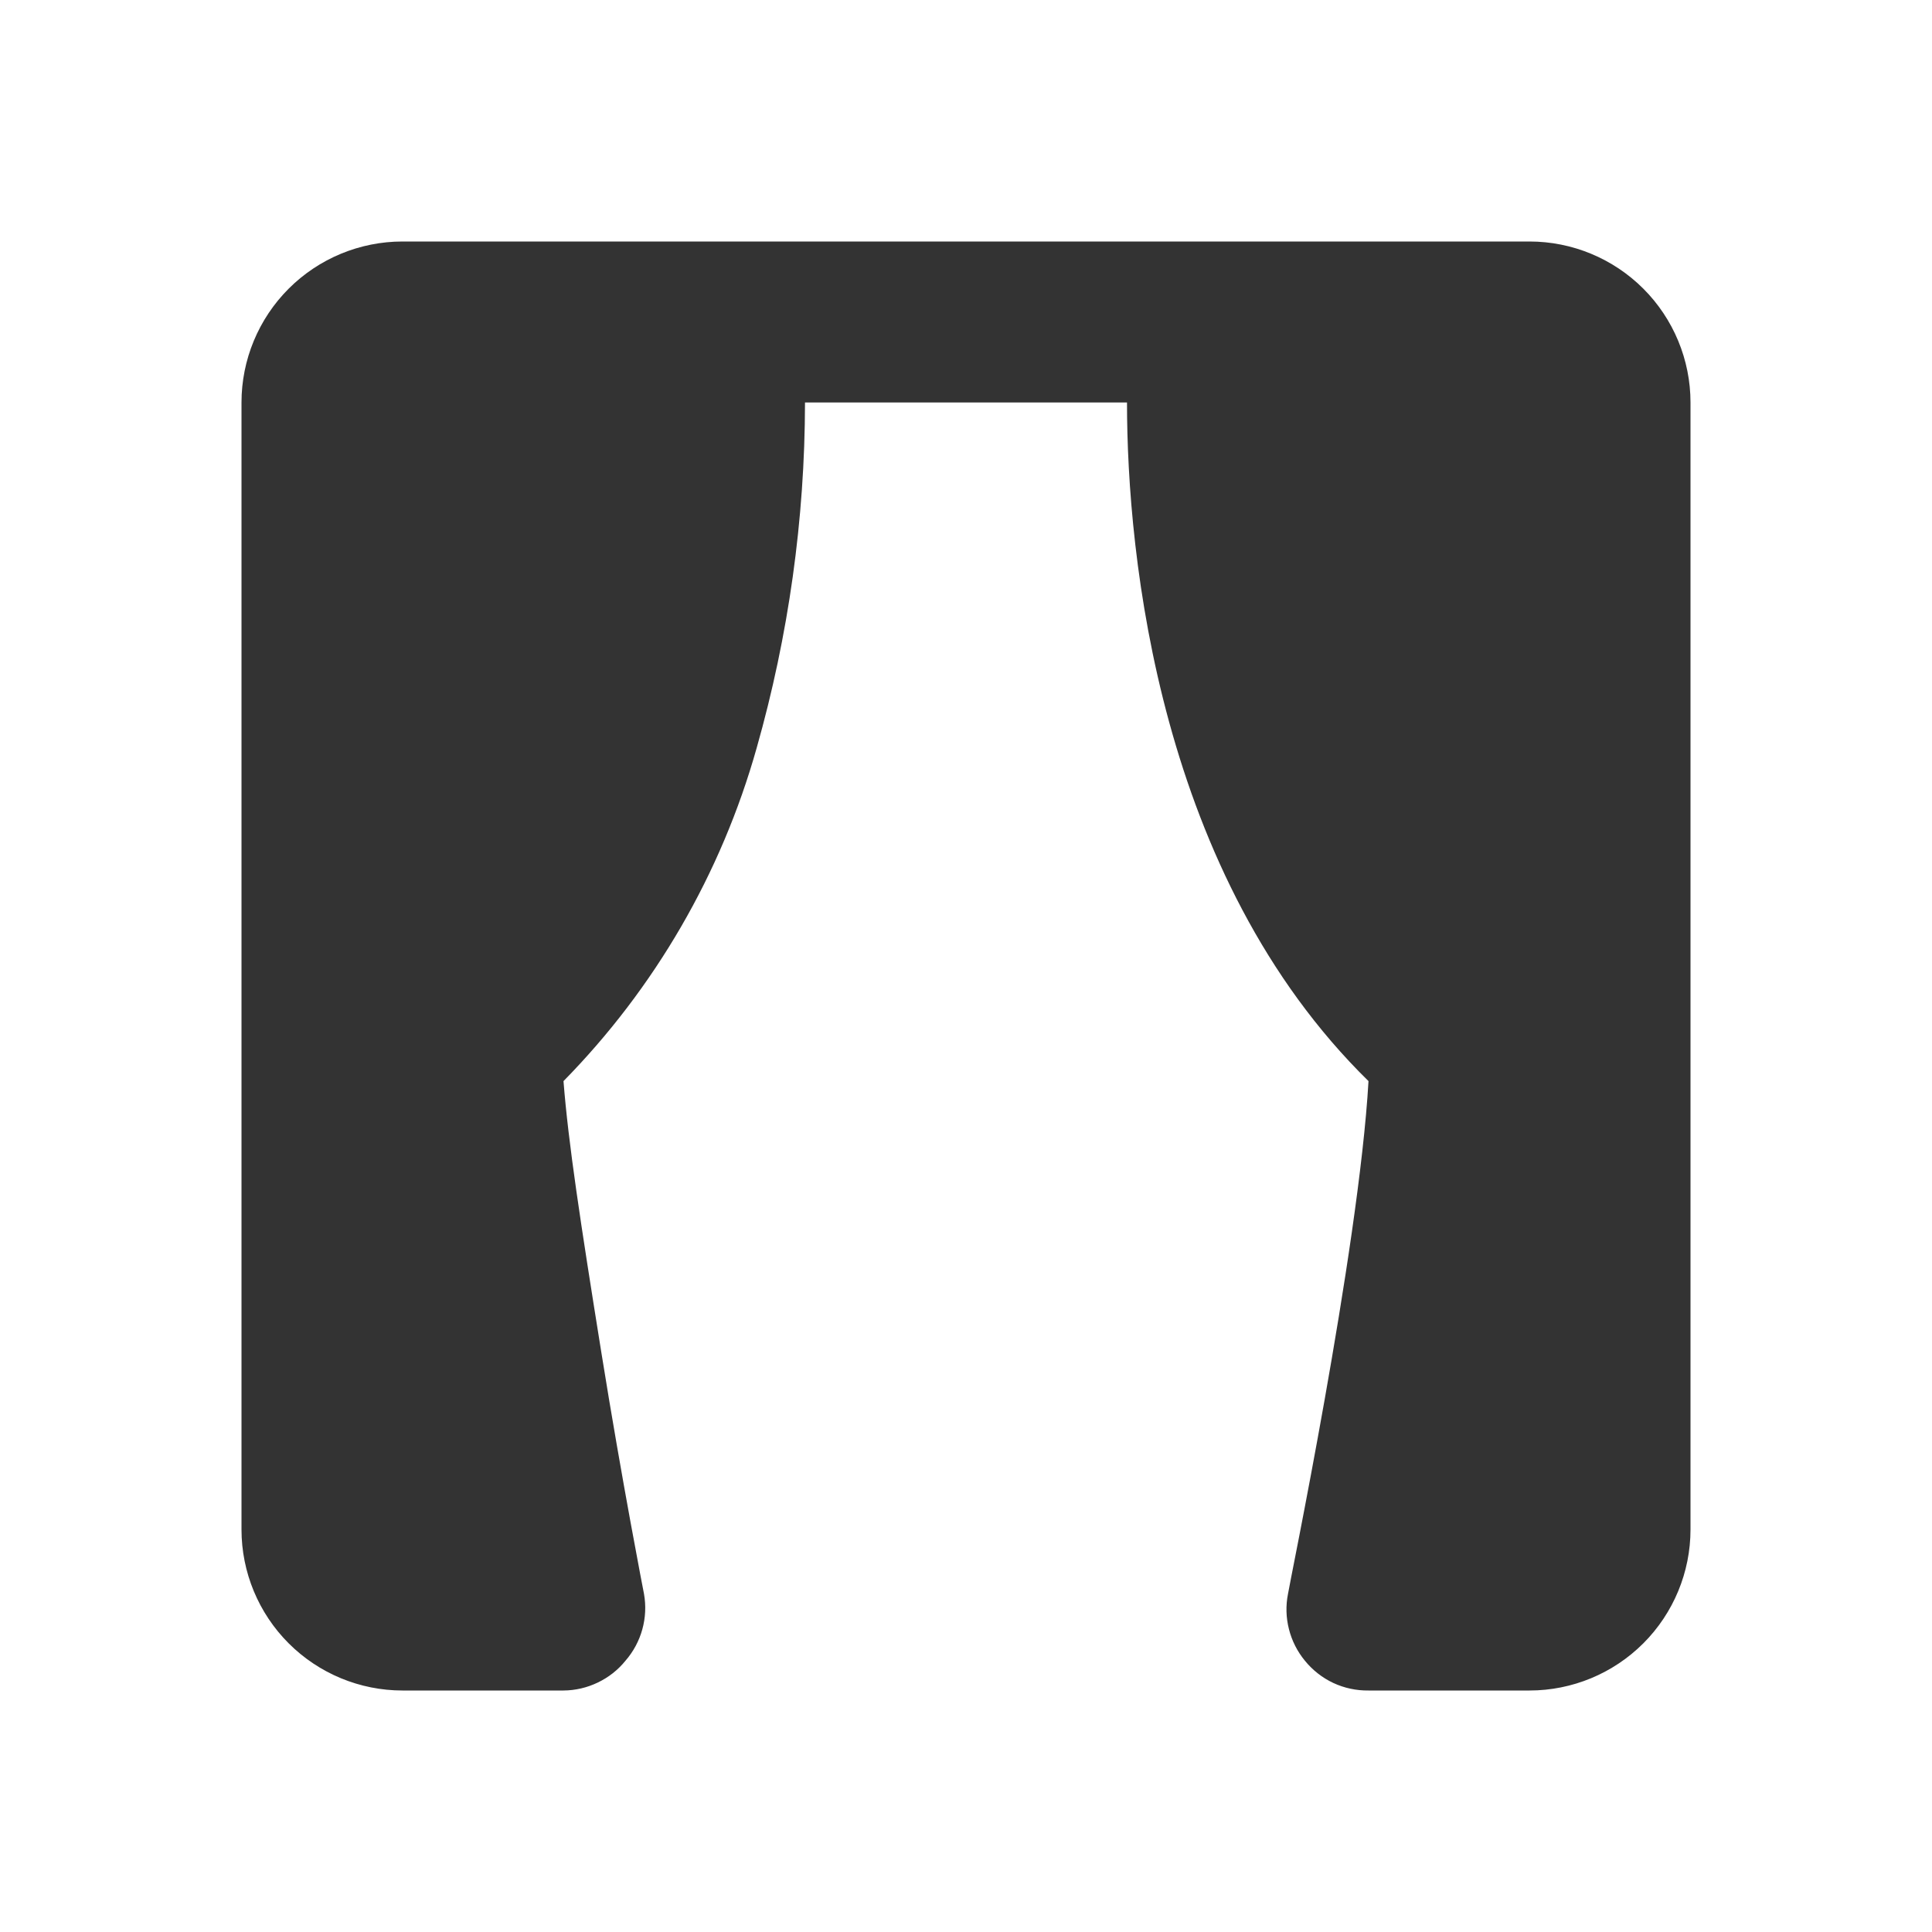 <svg width="24" height="24" viewBox="0 0 24 24" fill="none" xmlns="http://www.w3.org/2000/svg">
<g id="mingcute:curtain-fill">
<g id="Curtain Icon Container">
<path id="Vector" d="M19 3H5C4.47 3 3.961 3.211 3.586 3.586C3.211 3.961 3 4.47 3 5V19C3 19.53 3.211 20.039 3.586 20.414C3.961 20.789 4.47 21 5 21H7C7.148 20.999 7.293 20.965 7.426 20.901C7.56 20.837 7.677 20.745 7.77 20.63C7.868 20.517 7.939 20.385 7.979 20.241C8.019 20.097 8.026 19.947 8 19.8C8 19.8 7.73 18.42 7.47 16.8C7.21 15.18 7.06 14.2 7 13.43C8.135 12.274 8.961 10.85 9.4 9.29C9.796 7.894 9.998 6.451 10 5H14C14 6.91 14.4 10.88 17 13.43C16.88 15.53 16 19.76 16 19.8C15.971 19.945 15.975 20.095 16.012 20.239C16.048 20.382 16.116 20.516 16.21 20.63C16.305 20.747 16.426 20.842 16.562 20.906C16.699 20.97 16.849 21.002 17 21H19C19.53 21 20.039 20.789 20.414 20.414C20.789 20.039 21 19.53 21 19V5C21 4.47 20.789 3.961 20.414 3.586C20.039 3.211 19.53 3 19 3Z" fill="black" fill-opacity="0.8"/>
</g>
</g>
</svg>
